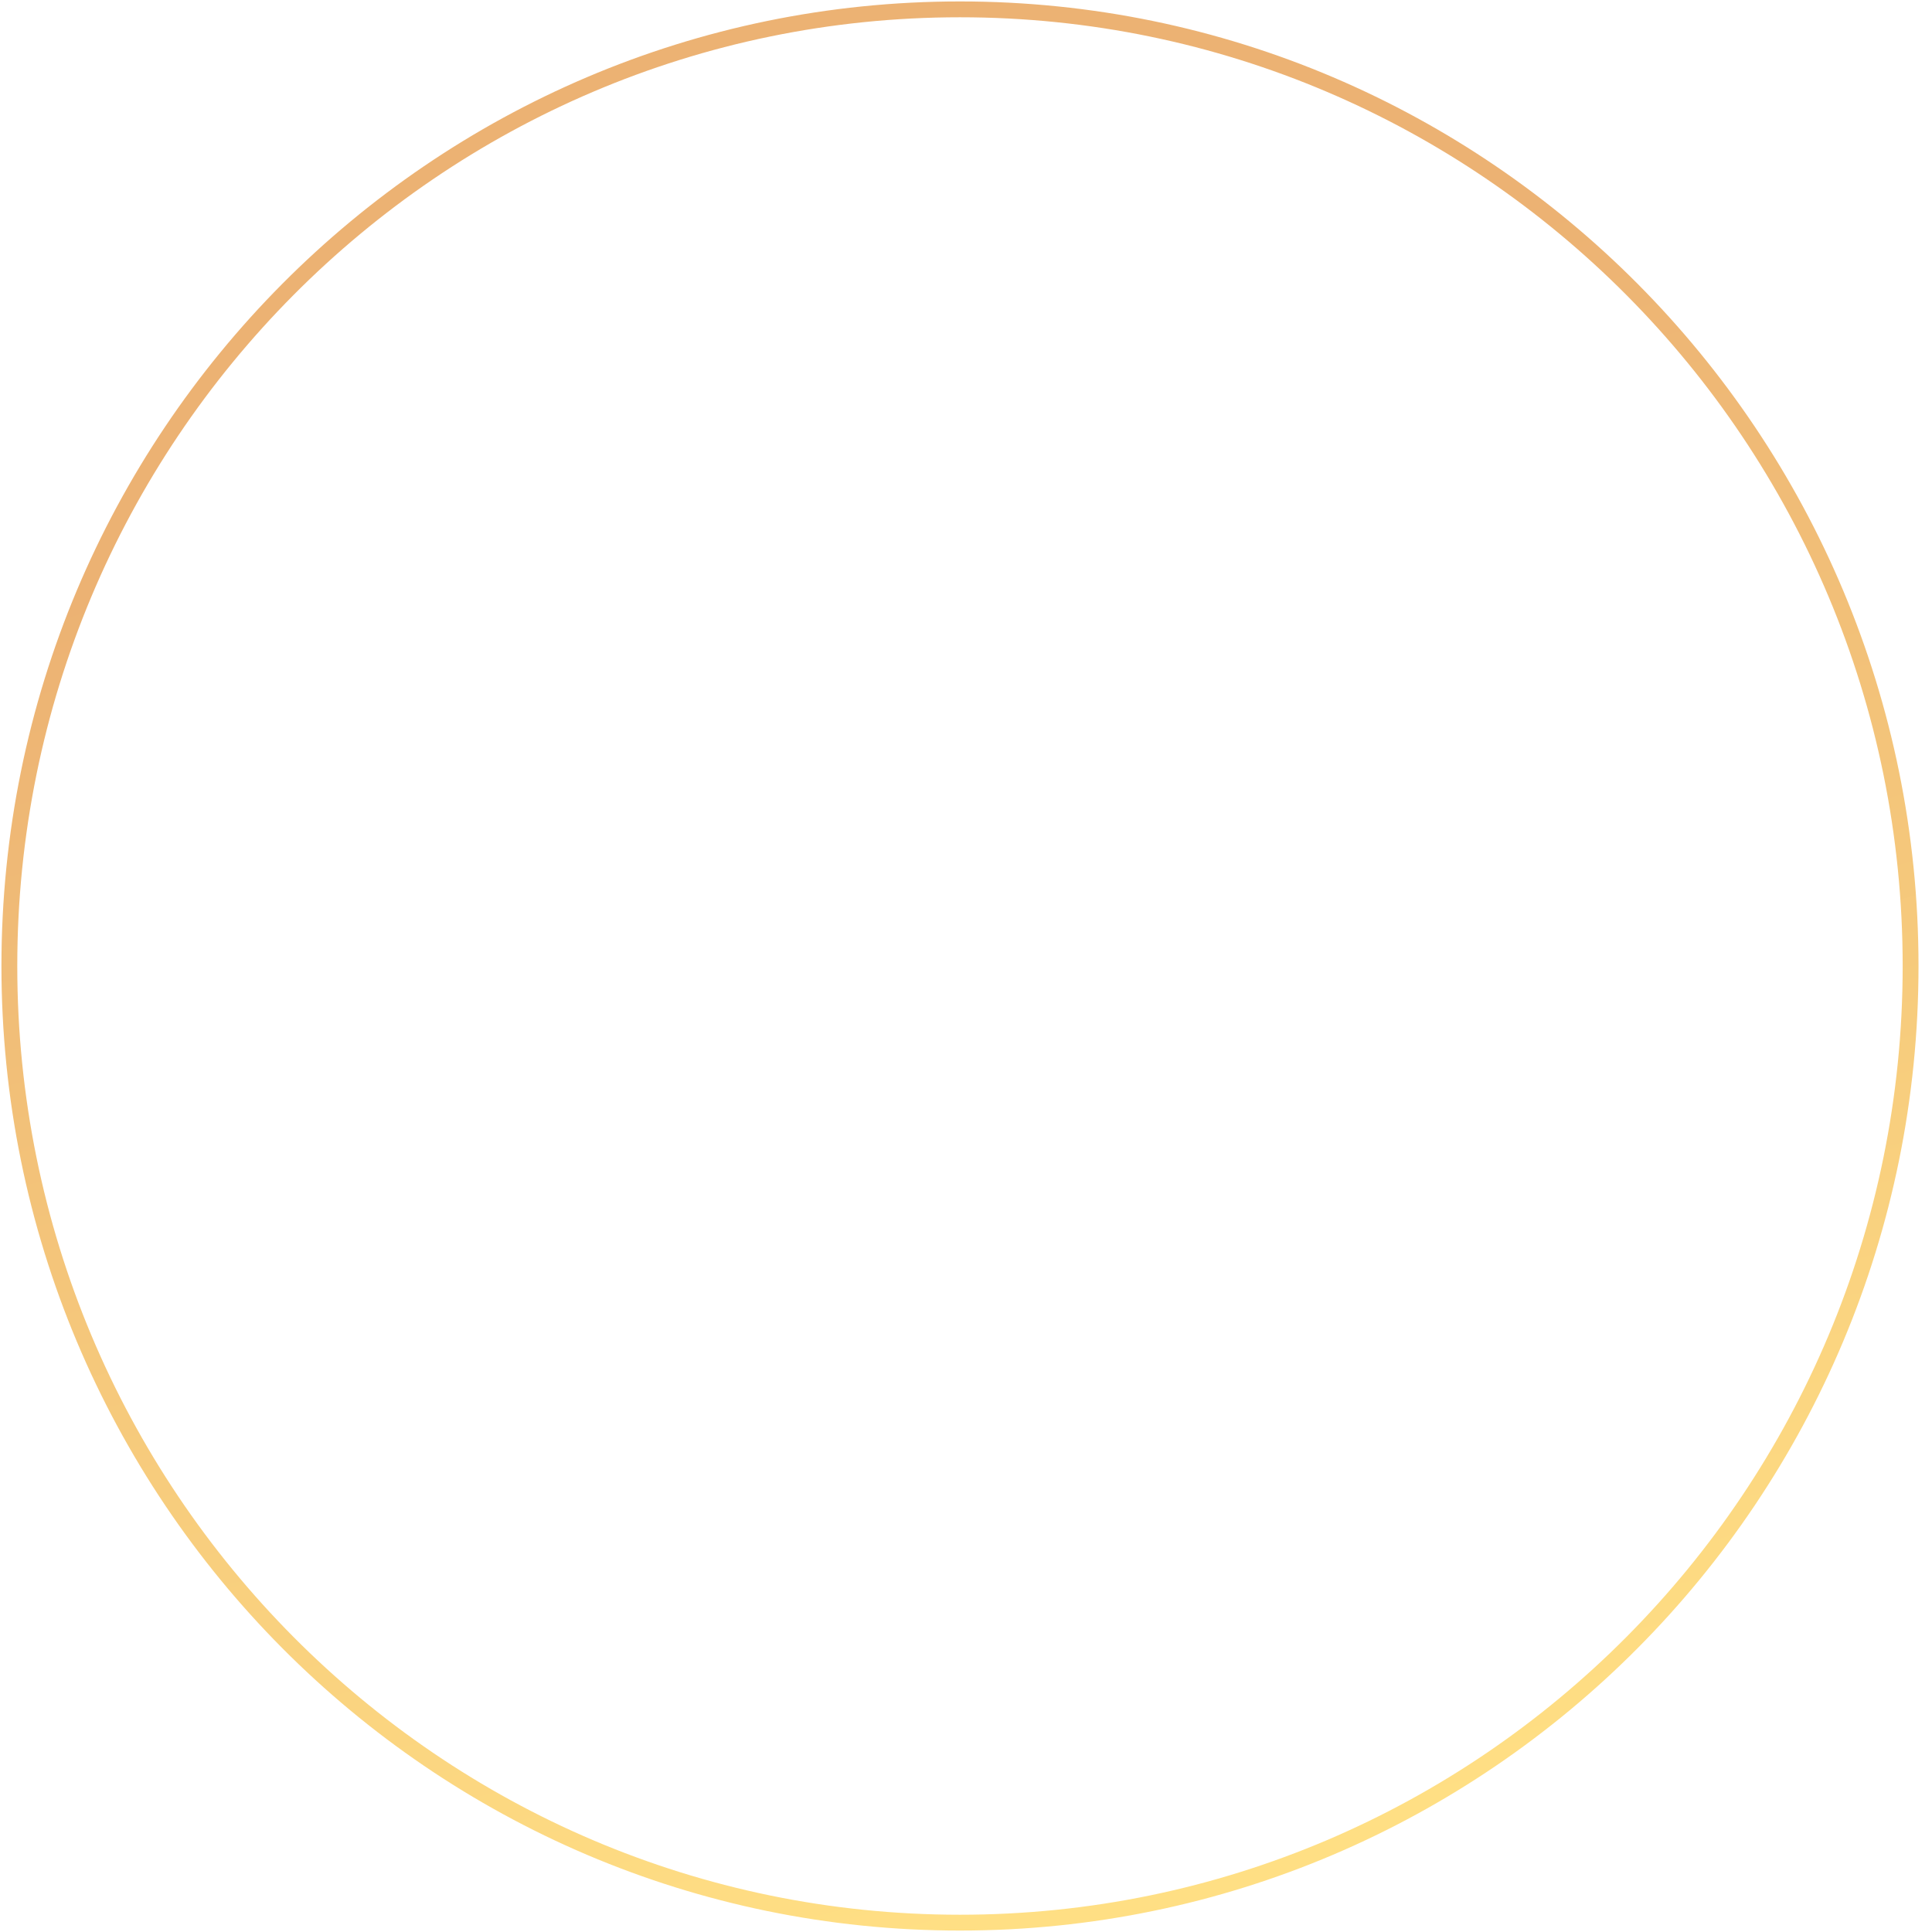 <?xml version="1.0" encoding="UTF-8"?> <svg xmlns="http://www.w3.org/2000/svg" width="122" height="122" viewBox="0 0 122 122" fill="none"><path d="M120.648 61C120.648 94.366 93.769 121.409 60.619 121.409C27.469 121.409 0.591 94.366 0.591 61C0.591 27.634 27.469 0.591 60.619 0.591C93.769 0.591 120.648 27.634 120.648 61Z" stroke="url(#paint0_linear_262_48)"></path><defs><linearGradient id="paint0_linear_262_48" x1="36.499" y1="29.401" x2="60.904" y2="121.834" gradientUnits="userSpaceOnUse"><stop stop-color="#ECB273"></stop><stop offset="1" stop-color="#FFDF84"></stop></linearGradient></defs></svg> 